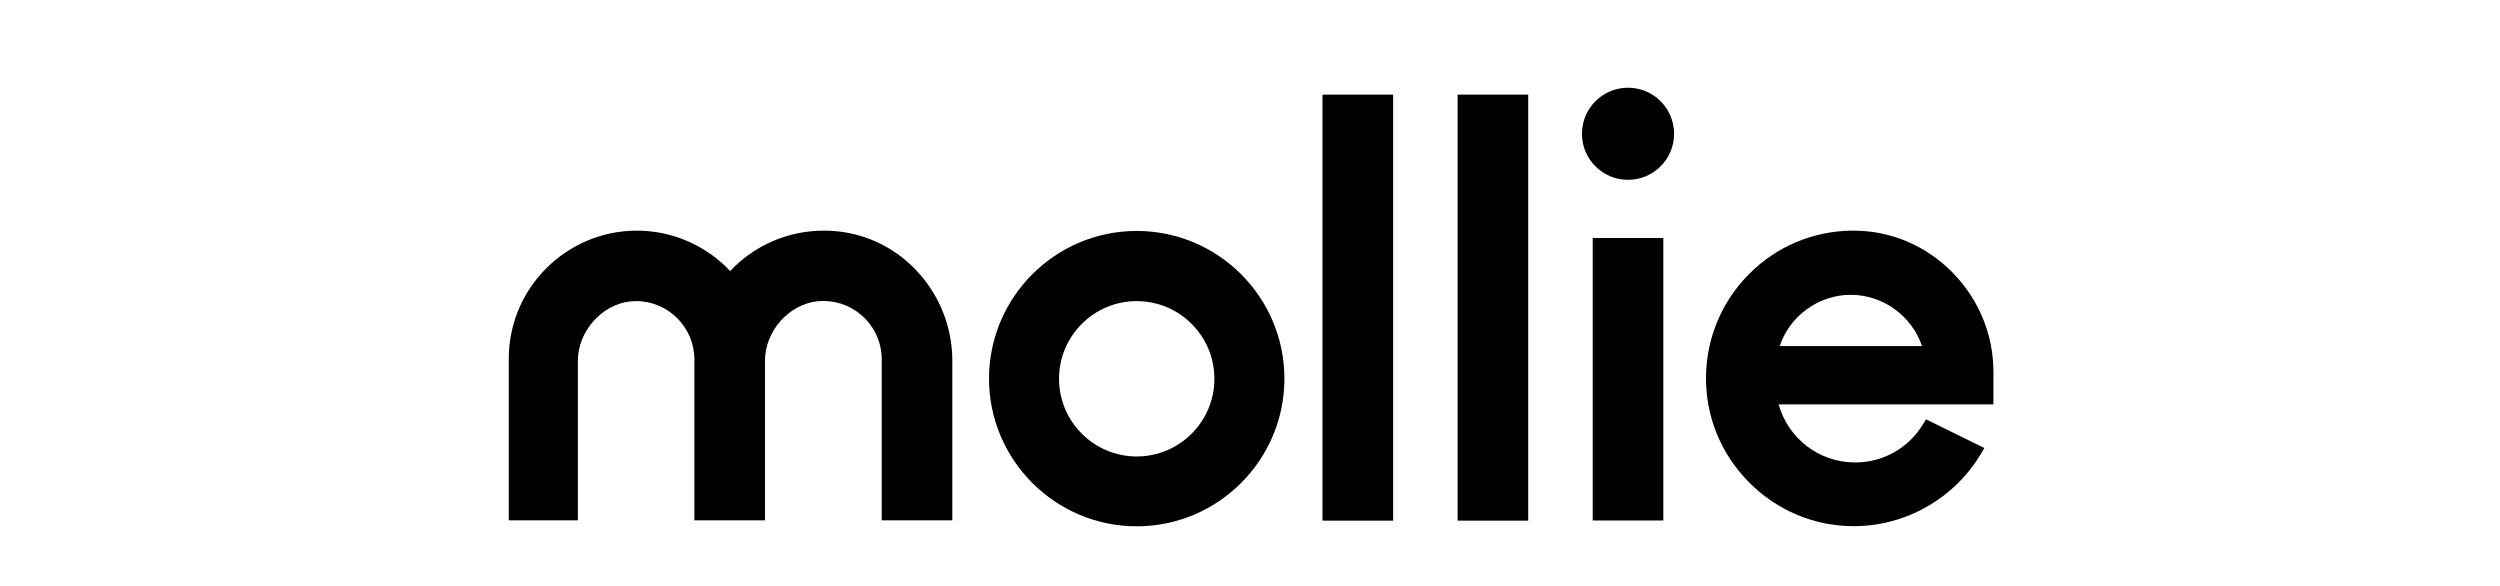 <?xml version="1.0" encoding="UTF-8"?>
<svg width="1140px" height="267px" viewBox="0 0 1140 267" version="1.1" xmlns="http://www.w3.org/2000/svg" xmlns:xlink="http://www.w3.org/1999/xlink">
    <title>mollie</title>
    <g id="Page-1" stroke="none" stroke-width="1" fill="none" fill-rule="evenodd">
        <g id="mollie">
            <path d="M518.342,105.313 C481.167,105.313 450.992,135.555 450.992,172.657 C450.992,209.758 481.237,240 518.342,240 C555.448,240 585.692,209.758 585.692,172.657 C585.692,135.555 555.518,105.313 518.342,105.313 Z M518.342,208.148 C498.809,208.148 482.917,192.258 482.917,172.727 C482.917,153.196 498.809,137.305 518.342,137.305 C537.875,137.305 553.768,153.196 553.768,172.727 C553.768,192.258 537.875,208.148 518.342,208.148 Z" id="Shape" fill="#000000" fill-rule="nonzero"></path>
            <path d="M742.375,82.002 C753.975,82.002 763.378,72.6 763.378,61.001 C763.378,49.402 753.975,40 742.375,40 C730.776,40 721.372,49.402 721.372,61.001 C721.372,72.6 730.776,82.002 742.375,82.002 L742.375,82.002 Z" id="Path" fill="#000000" fill-rule="nonzero"></path>
            <path d="M380.842,105.383 C379.092,105.243 377.411,105.173 375.661,105.173 C359.419,105.173 344.017,111.824 332.955,123.584 C321.893,111.894 306.561,105.173 290.459,105.173 C258.254,105.173 232,131.355 232,163.556 L232,237.27 L263.505,237.27 L263.505,164.466 C263.505,151.096 274.496,138.775 287.448,137.445 C288.358,137.375 289.269,137.305 290.109,137.305 C304.671,137.305 316.572,149.205 316.642,163.766 L316.642,237.27 L348.847,237.27 L348.847,164.326 C348.847,151.026 359.769,138.705 372.791,137.375 C373.701,137.305 374.611,137.235 375.451,137.235 C390.013,137.235 401.985,149.065 402.055,163.556 L402.055,237.27 L434.26,237.27 L434.26,164.466 C434.26,149.696 428.799,135.485 418.928,124.494 C409.056,113.434 395.544,106.643 380.842,105.383 L380.842,105.383 Z" id="Path" fill="#000000" fill-rule="nonzero"></path>
            <polygon id="Path" fill="#000000" fill-rule="nonzero" points="635.26 43.15 603.055 43.15 603.055 237.41 635.26 237.41"></polygon>
            <polygon id="Path" fill="#000000" fill-rule="nonzero" points="696.869 43.15 664.664 43.15 664.664 237.41 696.869 237.41"></polygon>
            <polygon id="Path" fill="#000000" fill-rule="nonzero" points="758.478 108.533 726.273 108.533 726.273 237.34 758.478 237.34"></polygon>
            <path d="M909,169.646 C909,152.566 902.349,136.465 890.307,124.214 C878.195,111.964 862.233,105.173 845.221,105.173 C844.941,105.173 844.66,105.173 844.38,105.173 C826.738,105.383 810.075,112.384 797.614,124.914 C785.152,137.445 778.151,154.036 777.941,171.747 C777.731,189.807 784.662,206.888 797.474,219.839 C810.285,232.79 827.228,239.93 845.291,239.93 L845.361,239.93 C869.024,239.93 891.217,227.259 903.329,206.888 L904.869,204.298 L878.265,191.208 L876.935,193.378 C870.284,204.368 858.733,210.879 845.921,210.879 C829.538,210.879 815.396,199.958 811.055,184.417 L909,184.417 L909,169.646 Z M843.96,134.435 C858.663,134.435 871.824,144.095 876.445,157.816 L811.546,157.816 C816.096,144.095 829.258,134.435 843.96,134.435 Z" id="Shape" fill="#000000" fill-rule="nonzero"></path>
            <rect id="Rectangle" x="0" y="0" width="1140" height="267"></rect>
        </g>
    </g>
</svg>